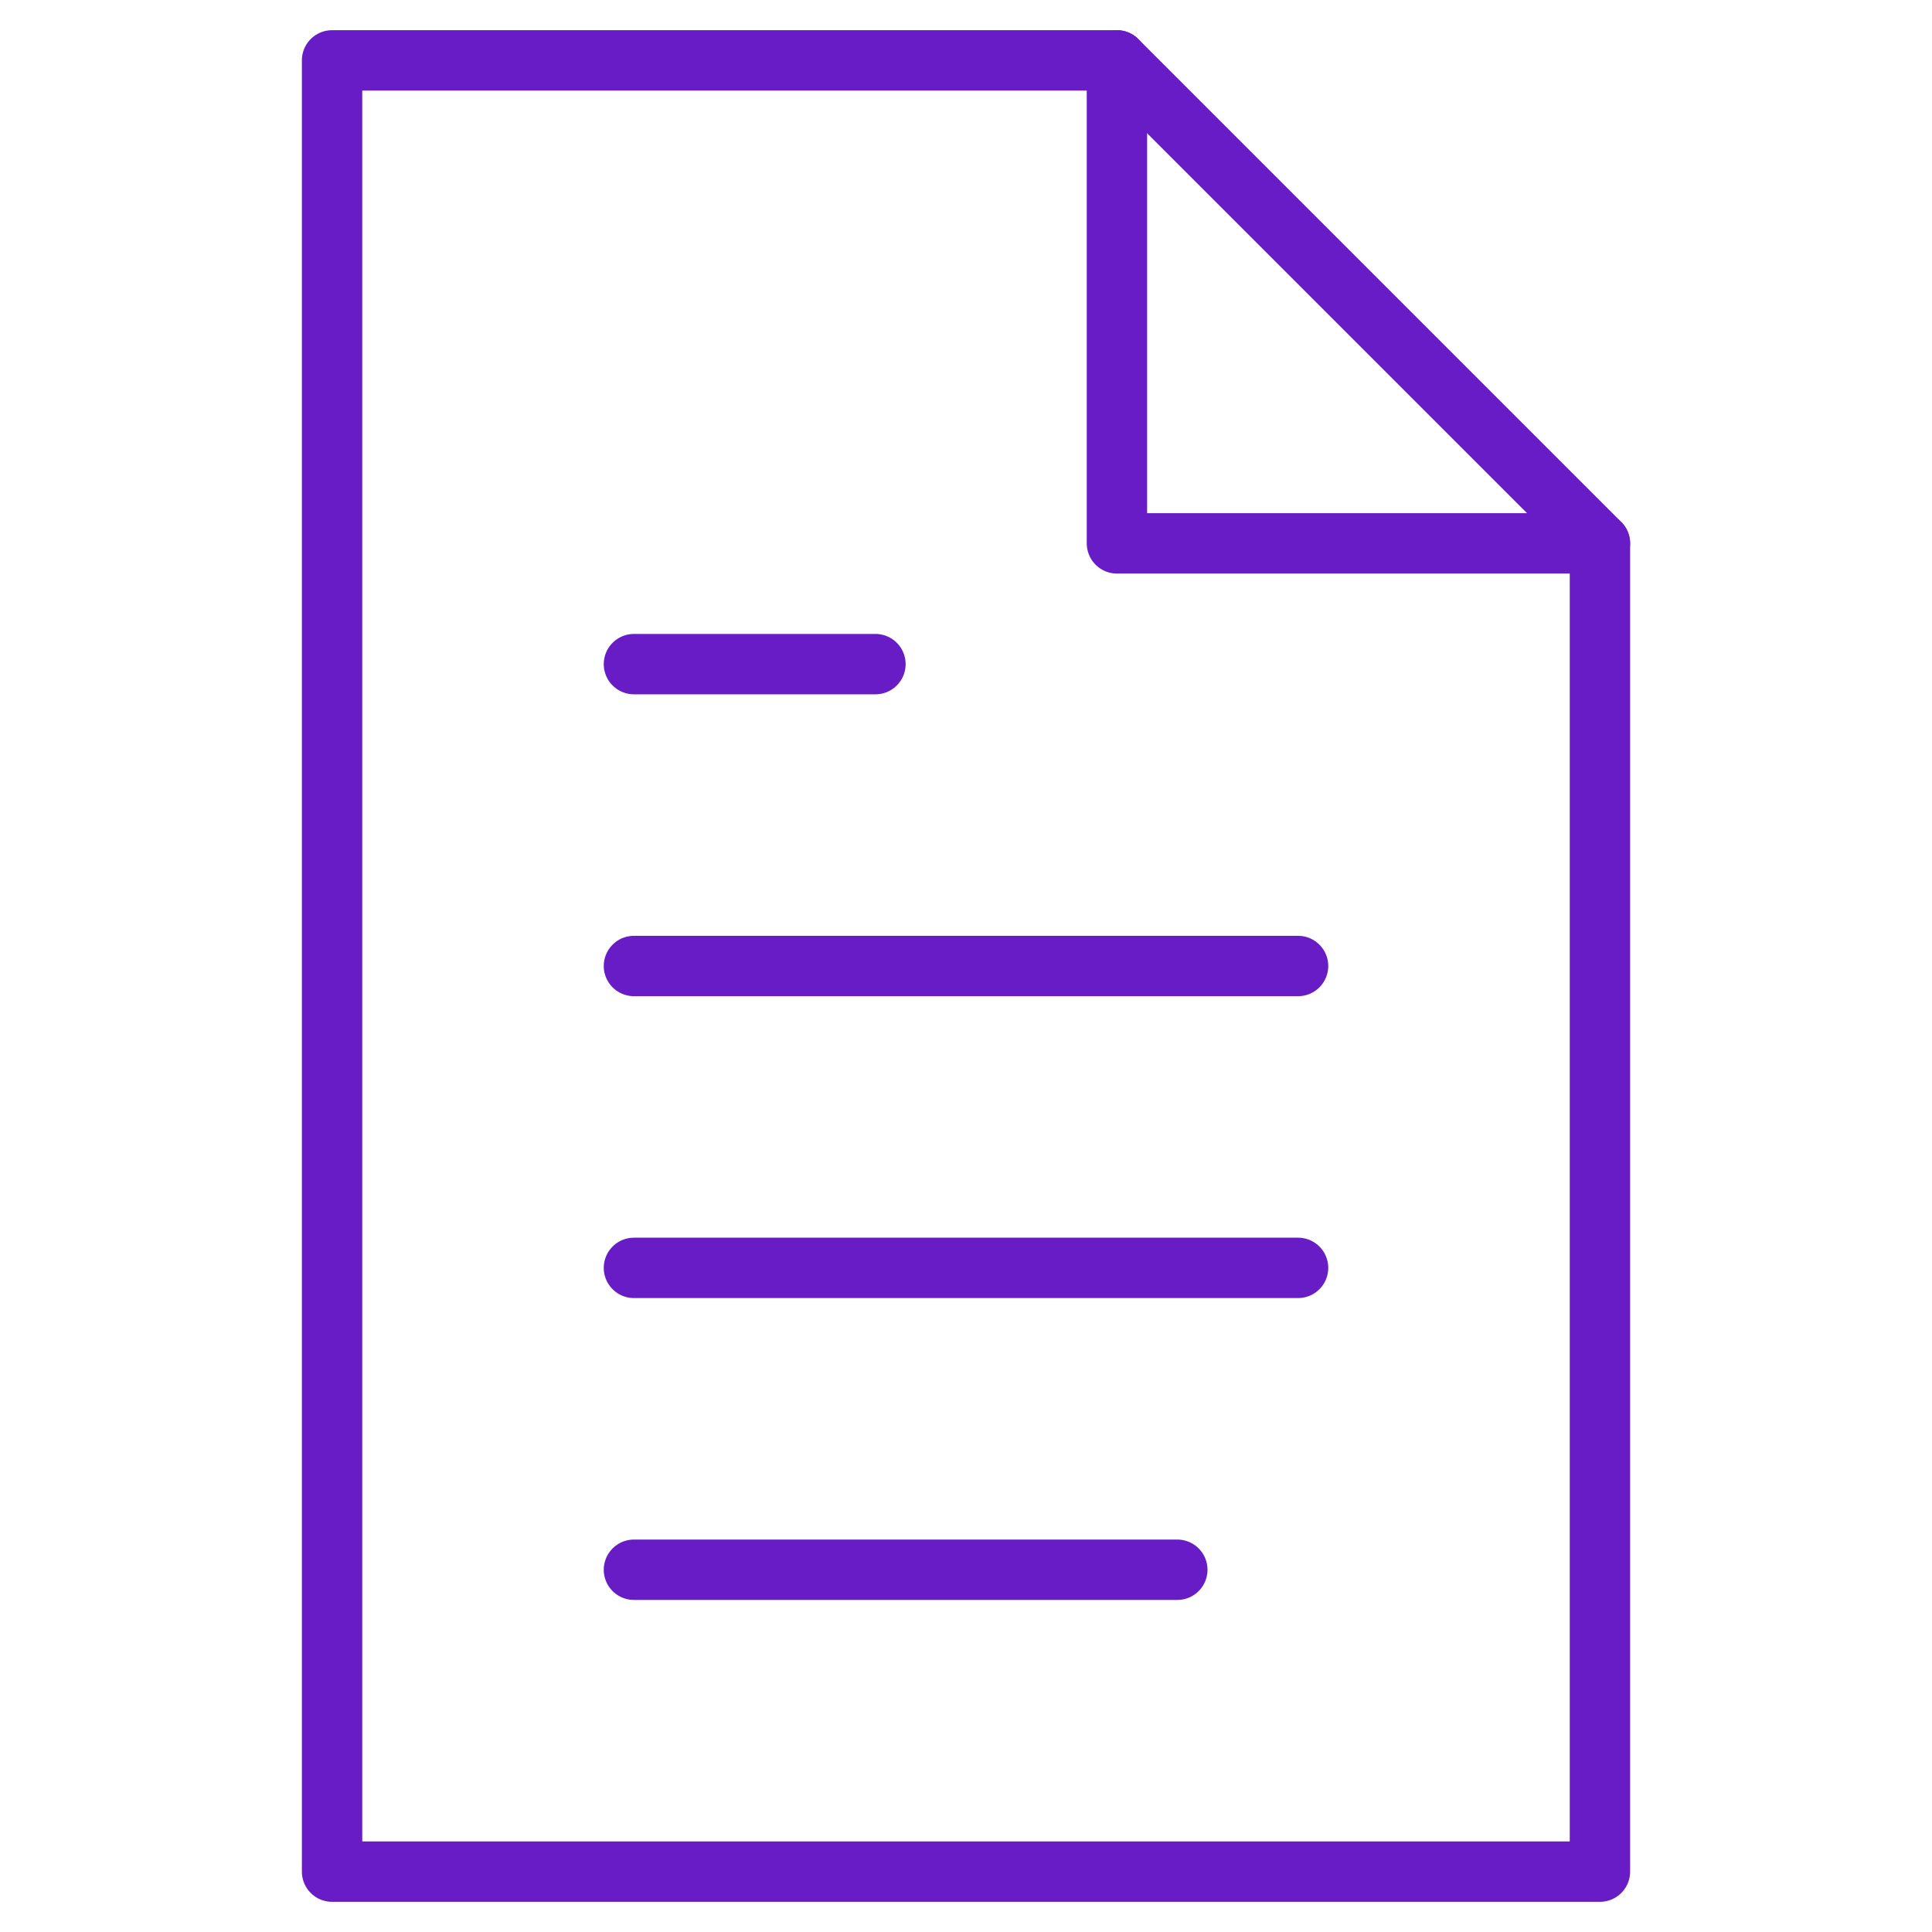 <svg xmlns="http://www.w3.org/2000/svg" viewBox="0 0 64 64" aria-labelledby="title"
aria-describedby="desc" role="img" xmlns:xlink="http://www.w3.org/1999/xlink">
  <title>Document</title>
  <desc>A line styled icon from Orion Icon Library.</desc>
  <path data-name="layer2"
  fill="none" stroke="#681cc5" stroke-miterlimit="10" stroke-width="2" d="M11 2v60h42V18L37 2H11z"
  stroke-linejoin="round" stroke-linecap="round"></path>
  <path data-name="layer2" fill="none" stroke="#681cc5" stroke-miterlimit="10"
  stroke-width="2" d="M37 2v16h16" stroke-linejoin="round" stroke-linecap="round"></path>
  <path data-name="layer1" fill="none" stroke="#681cc5" stroke-miterlimit="10"
  stroke-width="2" d="M21 22h8m-8 10h22M21 42h22M21 52h18" stroke-linejoin="round"
  stroke-linecap="round"></path>
</svg>